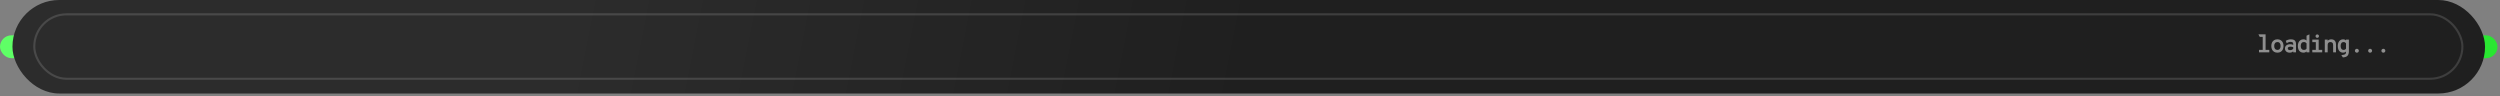 <?xml version="1.0" encoding="UTF-8"?> <svg xmlns="http://www.w3.org/2000/svg" width="752" height="29" viewBox="0 0 752 29" fill="none"><rect x="0" y="0" width="752" height="29" fill="#808080" stroke="none"/> <rect y="10.625" width="751.25" height="6.875" rx="3.438" fill="url(#paint0_linear_234_2300)"></rect> <rect x="3.75" width="743.75" height="28.125" rx="14.062" fill="url(#paint1_linear_234_2300)"></rect> <rect x="10.312" y="4.312" width="730.375" height="19.375" rx="9.688" stroke="white" stroke-opacity="0.14" stroke-width="0.625"></rect> <path d="M680.625 15.75V10.335H681.488V15.75H680.625ZM679.508 15.75V14.992H682.605V15.75H679.508ZM679.733 11.092L679.335 10.335H681.488V11.092H679.733ZM685.044 15.84C684.667 15.84 684.34 15.759 684.065 15.596C683.79 15.434 683.578 15.204 683.428 14.906C683.28 14.606 683.207 14.25 683.207 13.838C683.207 13.43 683.28 13.076 683.428 12.776C683.578 12.474 683.79 12.24 684.065 12.075C684.34 11.91 684.667 11.828 685.044 11.828C685.424 11.828 685.752 11.91 686.027 12.075C686.302 12.238 686.513 12.47 686.66 12.773C686.808 13.072 686.882 13.428 686.882 13.838C686.882 14.248 686.808 14.602 686.66 14.902C686.513 15.203 686.302 15.434 686.027 15.596C685.752 15.759 685.424 15.84 685.044 15.84ZM685.044 15.015C685.359 15.015 685.599 14.908 685.764 14.693C685.929 14.477 686.012 14.193 686.012 13.838C686.012 13.48 685.93 13.193 685.768 12.975C685.605 12.755 685.364 12.645 685.044 12.645C684.734 12.645 684.495 12.754 684.328 12.971C684.16 13.189 684.077 13.477 684.077 13.838C684.077 14.193 684.16 14.477 684.328 14.693C684.495 14.908 684.734 15.015 685.044 15.015ZM688.736 15.84C688.468 15.84 688.227 15.793 688.012 15.697C687.799 15.602 687.631 15.461 687.506 15.274C687.381 15.084 687.318 14.848 687.318 14.565C687.318 14.27 687.393 14.03 687.543 13.845C687.693 13.658 687.884 13.52 688.117 13.432C688.352 13.342 688.596 13.297 688.848 13.297C689.043 13.297 689.217 13.315 689.369 13.35C689.522 13.383 689.666 13.432 689.801 13.5V13.275C689.801 13.105 689.771 12.97 689.711 12.87C689.651 12.768 689.563 12.695 689.448 12.652C689.336 12.607 689.201 12.585 689.043 12.585C688.831 12.585 688.619 12.62 688.409 12.69C688.202 12.76 688.008 12.855 687.828 12.975L687.566 12.27C687.751 12.152 687.978 12.05 688.248 11.963C688.518 11.873 688.808 11.828 689.118 11.828C689.288 11.828 689.462 11.845 689.639 11.88C689.819 11.912 689.984 11.979 690.134 12.079C690.287 12.176 690.409 12.321 690.502 12.514C690.594 12.704 690.641 12.955 690.641 13.268V15.75H689.801V15.45C689.696 15.55 689.557 15.64 689.384 15.72C689.214 15.8 688.998 15.84 688.736 15.84ZM688.893 15.082C689.103 15.082 689.282 15.044 689.429 14.966C689.579 14.889 689.703 14.8 689.801 14.7V14.205C689.696 14.152 689.572 14.111 689.429 14.081C689.289 14.049 689.141 14.033 688.983 14.033C688.763 14.033 688.569 14.075 688.402 14.16C688.234 14.242 688.151 14.377 688.151 14.565C688.151 14.717 688.216 14.842 688.346 14.94C688.476 15.035 688.658 15.082 688.893 15.082ZM692.877 15.84C692.53 15.84 692.23 15.761 691.977 15.604C691.725 15.446 691.53 15.217 691.392 14.918C691.257 14.617 691.19 14.255 691.19 13.83C691.19 13.415 691.261 13.059 691.403 12.761C691.546 12.461 691.742 12.231 691.992 12.071C692.242 11.909 692.53 11.828 692.855 11.828C693.07 11.828 693.258 11.864 693.421 11.936C693.586 12.006 693.715 12.092 693.807 12.195V10.732L694.67 10.335V15.75H693.807V15.457C693.737 15.55 693.62 15.637 693.455 15.72C693.292 15.8 693.1 15.84 692.877 15.84ZM692.997 15.015C693.2 15.015 693.365 14.984 693.492 14.921C693.62 14.856 693.725 14.762 693.807 14.64V13.02C693.747 12.938 693.652 12.855 693.522 12.773C693.392 12.688 693.212 12.645 692.982 12.645C692.687 12.645 692.46 12.748 692.3 12.953C692.14 13.155 692.06 13.447 692.06 13.83C692.06 14.065 692.096 14.271 692.168 14.449C692.241 14.626 692.346 14.765 692.483 14.865C692.623 14.965 692.795 15.015 692.997 15.015ZM696.599 15.75V11.918H697.461V15.75H696.599ZM695.541 15.75V14.992H698.519V15.75H695.541ZM695.541 12.675V11.918H697.161V12.675H695.541ZM697.026 11.385C696.884 11.385 696.763 11.335 696.663 11.235C696.565 11.133 696.516 11.01 696.516 10.867C696.516 10.725 696.565 10.605 696.663 10.508C696.763 10.408 696.884 10.357 697.026 10.357C697.174 10.357 697.296 10.408 697.394 10.508C697.494 10.605 697.544 10.725 697.544 10.867C697.544 11.01 697.494 11.133 697.394 11.235C697.296 11.335 697.174 11.385 697.026 11.385ZM699.3 15.75V11.918H700.163V12.825L700.05 12.57C700.05 12.457 700.104 12.345 700.212 12.232C700.319 12.117 700.463 12.021 700.643 11.944C700.825 11.866 701.028 11.828 701.25 11.828C701.505 11.828 701.74 11.877 701.955 11.977C702.17 12.078 702.343 12.244 702.473 12.476C702.603 12.706 702.668 13.018 702.668 13.41V15.75H701.805V13.59C701.805 13.238 701.727 12.992 701.569 12.855C701.414 12.715 701.228 12.645 701.01 12.645C700.858 12.645 700.717 12.674 700.587 12.731C700.459 12.786 700.357 12.881 700.279 13.016C700.202 13.151 700.163 13.338 700.163 13.575V15.75H699.3ZM704.739 17.273L704.274 16.567C704.637 16.54 704.921 16.494 705.126 16.429C705.331 16.366 705.474 16.276 705.557 16.159C705.642 16.044 705.684 15.895 705.684 15.713V15.488C705.572 15.615 705.441 15.705 705.291 15.758C705.143 15.812 704.977 15.84 704.792 15.84C704.492 15.84 704.222 15.765 703.982 15.615C703.742 15.465 703.552 15.241 703.412 14.944C703.272 14.646 703.202 14.275 703.202 13.83C703.202 13.415 703.269 13.059 703.404 12.761C703.542 12.461 703.731 12.231 703.971 12.071C704.213 11.909 704.492 11.828 704.807 11.828C704.944 11.828 705.068 11.842 705.178 11.873C705.288 11.902 705.384 11.943 705.467 11.992C705.552 12.043 705.624 12.098 705.684 12.158V11.918H706.547V15.345C706.547 15.67 706.514 15.949 706.449 16.181C706.384 16.416 706.281 16.61 706.138 16.762C705.996 16.918 705.809 17.035 705.579 17.115C705.349 17.198 705.069 17.25 704.739 17.273ZM704.942 15.015C705.107 15.015 705.251 14.982 705.373 14.918C705.498 14.85 705.602 14.752 705.684 14.625V13.027C705.614 12.925 705.517 12.836 705.392 12.761C705.269 12.684 705.119 12.645 704.942 12.645C704.657 12.645 704.439 12.748 704.289 12.953C704.139 13.155 704.064 13.447 704.064 13.83C704.064 14.19 704.141 14.477 704.293 14.693C704.446 14.908 704.662 15.015 704.942 15.015ZM708.945 15.848C708.775 15.848 708.634 15.79 708.521 15.675C708.411 15.56 708.356 15.422 708.356 15.262C708.356 15.105 708.411 14.969 708.521 14.854C708.634 14.736 708.774 14.678 708.941 14.678C709.111 14.678 709.254 14.736 709.369 14.854C709.484 14.969 709.541 15.105 709.541 15.262C709.541 15.422 709.484 15.56 709.369 15.675C709.254 15.79 709.112 15.848 708.945 15.848ZM712.929 15.848C712.759 15.848 712.618 15.79 712.505 15.675C712.395 15.56 712.34 15.422 712.34 15.262C712.34 15.105 712.395 14.969 712.505 14.854C712.618 14.736 712.758 14.678 712.925 14.678C713.095 14.678 713.238 14.736 713.353 14.854C713.468 14.969 713.525 15.105 713.525 15.262C713.525 15.422 713.468 15.56 713.353 15.675C713.238 15.79 713.096 15.848 712.929 15.848ZM716.913 15.848C716.743 15.848 716.602 15.79 716.489 15.675C716.379 15.56 716.324 15.422 716.324 15.262C716.324 15.105 716.379 14.969 716.489 14.854C716.602 14.736 716.742 14.678 716.909 14.678C717.079 14.678 717.222 14.736 717.337 14.854C717.452 14.969 717.509 15.105 717.509 15.262C717.509 15.422 717.452 15.56 717.337 15.675C717.222 15.79 717.08 15.848 716.913 15.848Z" fill="white" fill-opacity="0.5"></path> <defs> <linearGradient id="paint0_linear_234_2300" x1="23.976" y1="12.266" x2="88.534" y2="220.912" gradientUnits="userSpaceOnUse"> <stop stop-color="#5FFF66"></stop> <stop offset="1" stop-color="#29E631"></stop> </linearGradient> <linearGradient id="paint1_linear_234_2300" x1="173.437" y1="-11.875" x2="375.625" y2="28.125" gradientUnits="userSpaceOnUse"> <stop stop-color="#2C2C2C"></stop> <stop offset="1" stop-color="#1F1F1F"></stop> </linearGradient> </defs> </svg> 